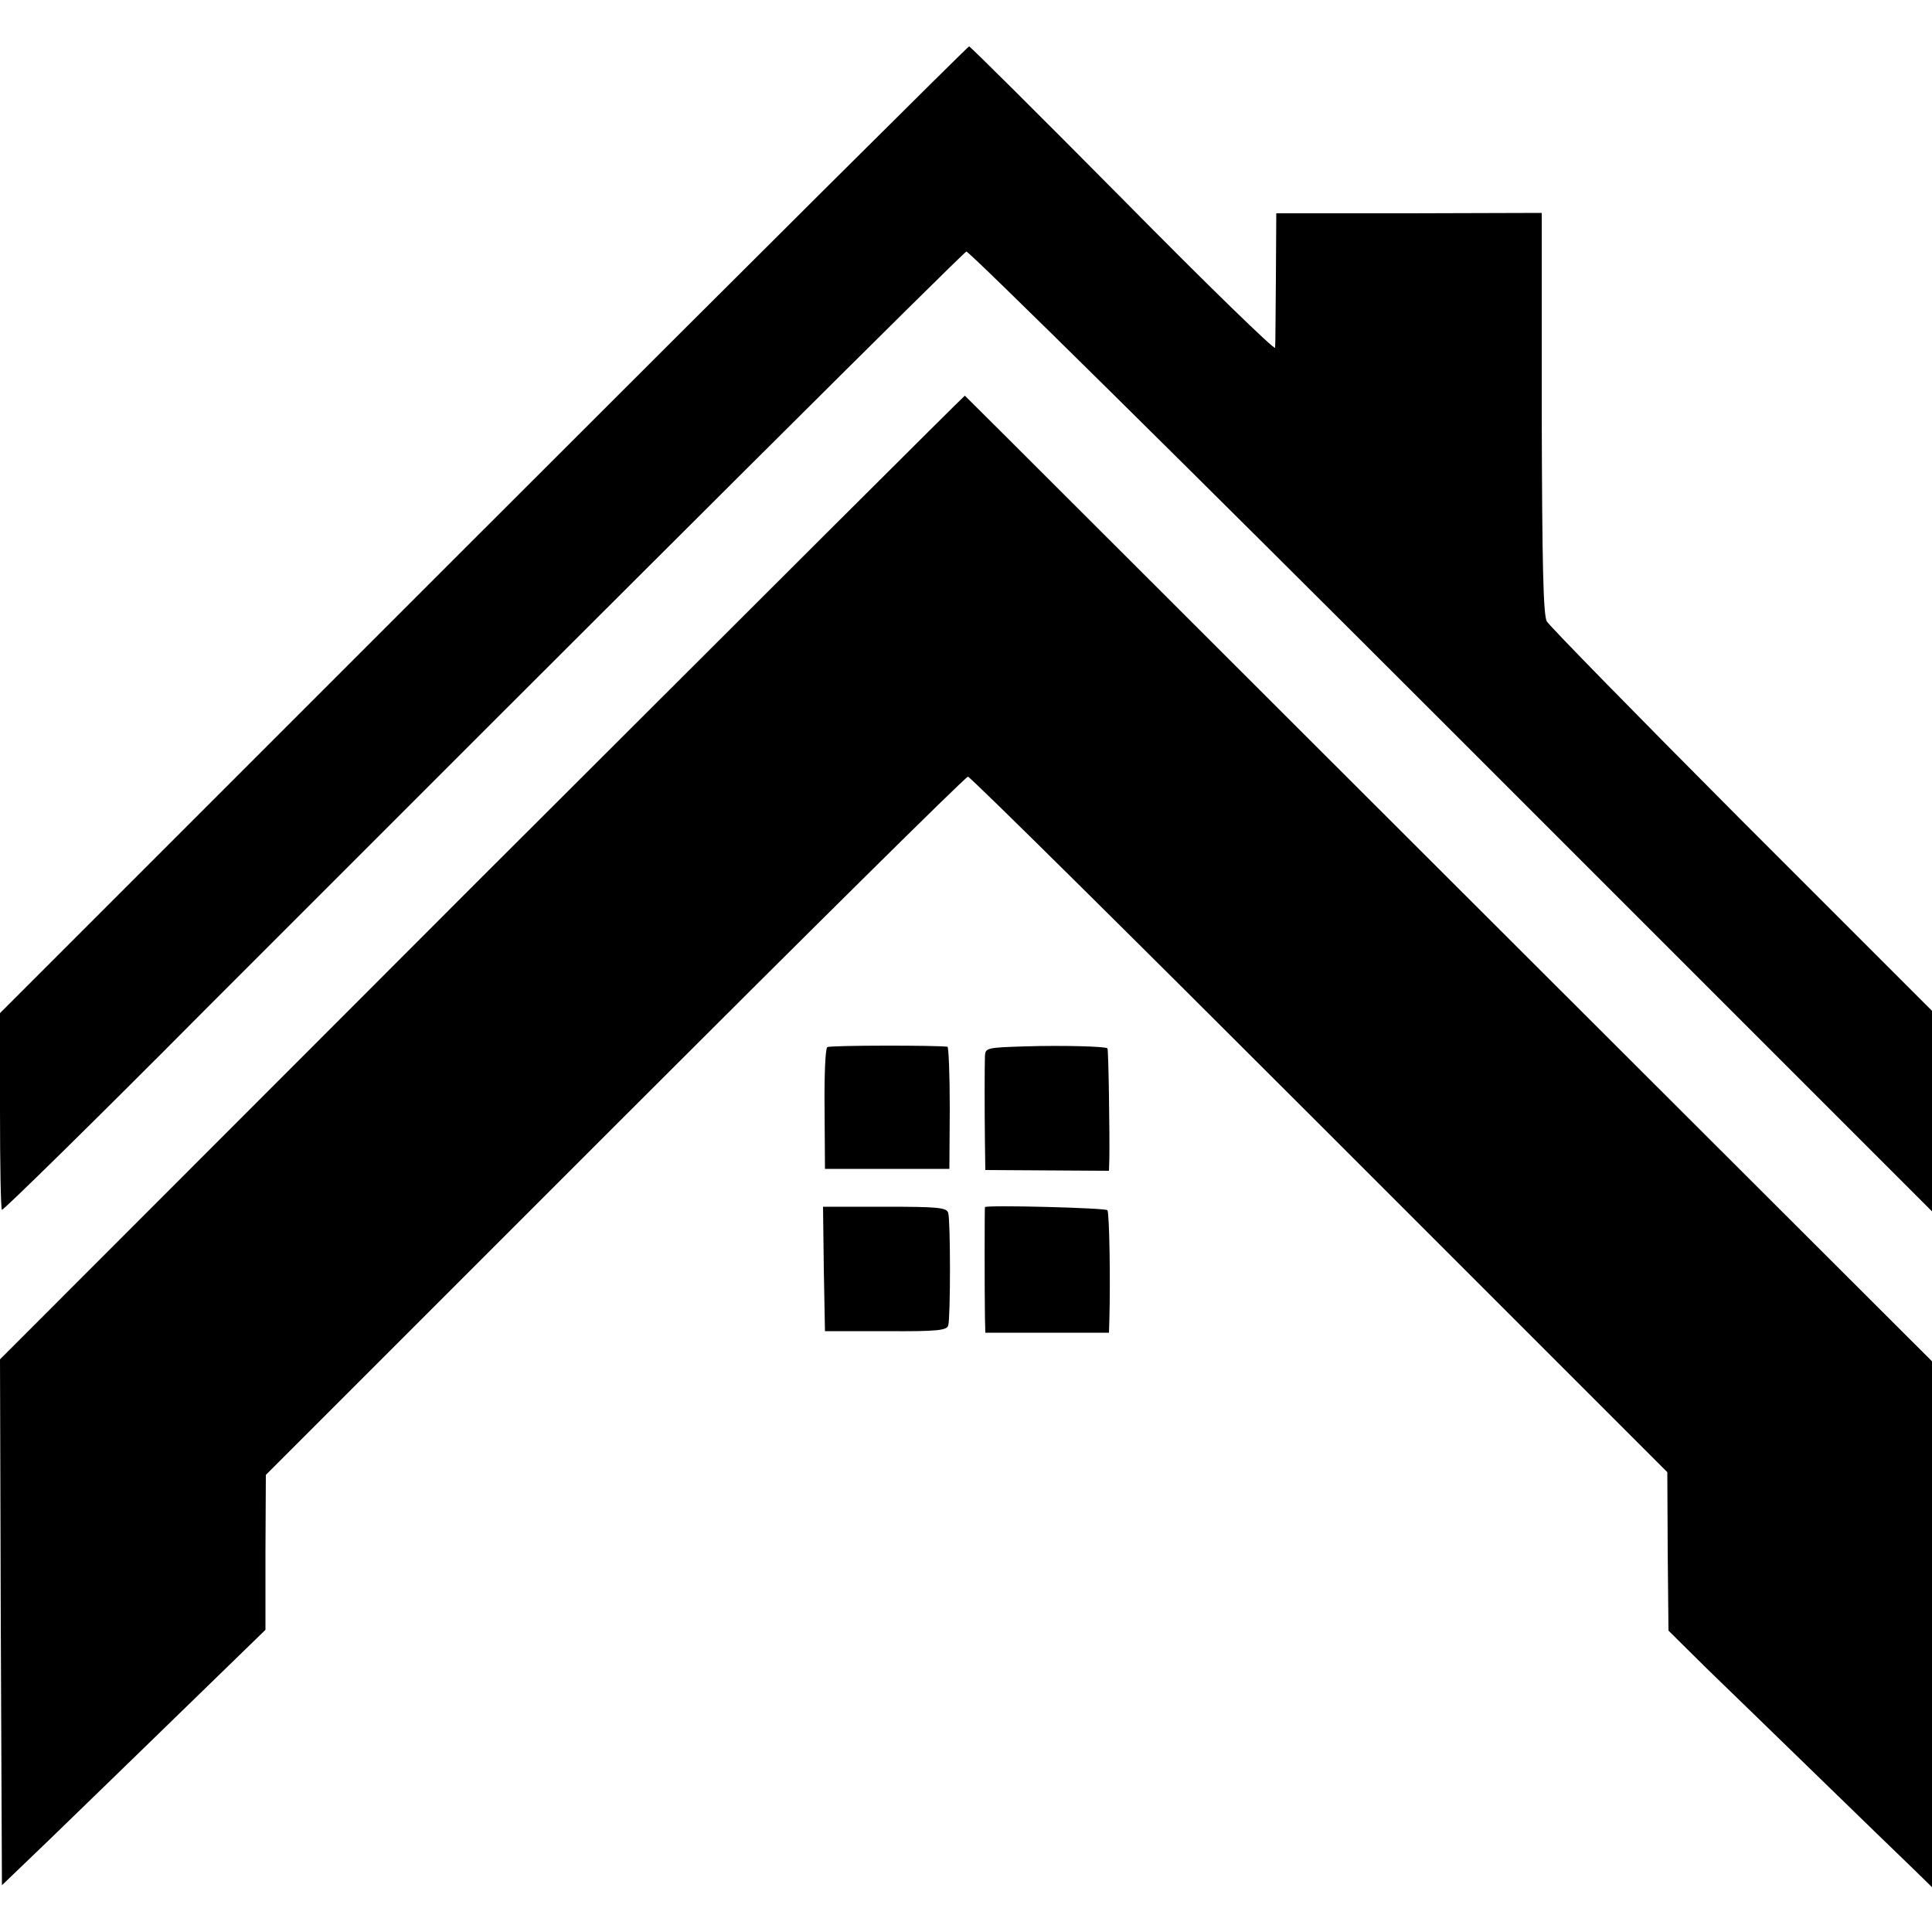 <?xml version="1.0" standalone="no"?>
<!DOCTYPE svg PUBLIC "-//W3C//DTD SVG 20010904//EN"
 "http://www.w3.org/TR/2001/REC-SVG-20010904/DTD/svg10.dtd">
<svg version="1.0" xmlns="http://www.w3.org/2000/svg"
 width="500pt" height="500pt" viewBox="0 0 500 500"
 preserveAspectRatio="xMidYMid meet">
<g transform="translate(0,500) scale(0.1,-0.1)"
fill="#000000" stroke="none">
<path d="M1251 3629 l-1251 -1251 0 -252 c0 -139 2 -255 5 -257 2 -3 238 228
522 514 1115 1116 1964 1962 1974 1966 6 2 571 -556 1255 -1240 l1244 -1244 0
259 0 260 -492 492 c-270 271 -498 504 -505 516 -9 18 -12 141 -13 540 l0 517
-343 -1 -344 0 -1 -167 c-1 -91 -1 -173 -2 -181 0 -8 -177 164 -393 383 -216
218 -396 397 -399 397 -3 0 -569 -563 -1257 -1251z"/>
<path d="M1247 2730 l-1247 -1248 2 -680 3 -681 127 122 c69 67 223 216 341
331 l214 208 0 201 1 200 904 904 c496 496 907 903 913 903 6 0 415 -405 910
-900 l900 -900 1 -205 2 -205 99 -98 c117 -113 467 -454 536 -520 l47 -46 0
681 0 680 -1251 1249 c-688 687 -1251 1250 -1252 1250 -1 1 -563 -560 -1250
-1246z"/>
<path d="M2141 2290 c-5 -3 -8 -75 -7 -160 l1 -155 161 0 161 0 1 157 c0 87
-3 159 -6 159 -25 4 -305 4 -311 -1z"/>
<path d="M2653 2292 c-99 -3 -103 -4 -104 -25 -1 -32 -1 -141 0 -223 l1 -72
160 -1 160 -1 1 33 c1 54 -2 282 -5 284 -5 5 -118 8 -213 5z"/>
<path d="M2132 1716 l3 -161 158 0 c133 -1 158 2 161 15 6 20 6 270 0 291 -4
14 -27 16 -164 16 l-160 0 2 -161z"/>
<path d="M2549 1876 c-1 -1 -1 -229 0 -283 l1 -42 160 0 160 0 1 32 c3 107 0
277 -5 285 -4 6 -312 14 -317 8z"/>
</g>
</svg>
